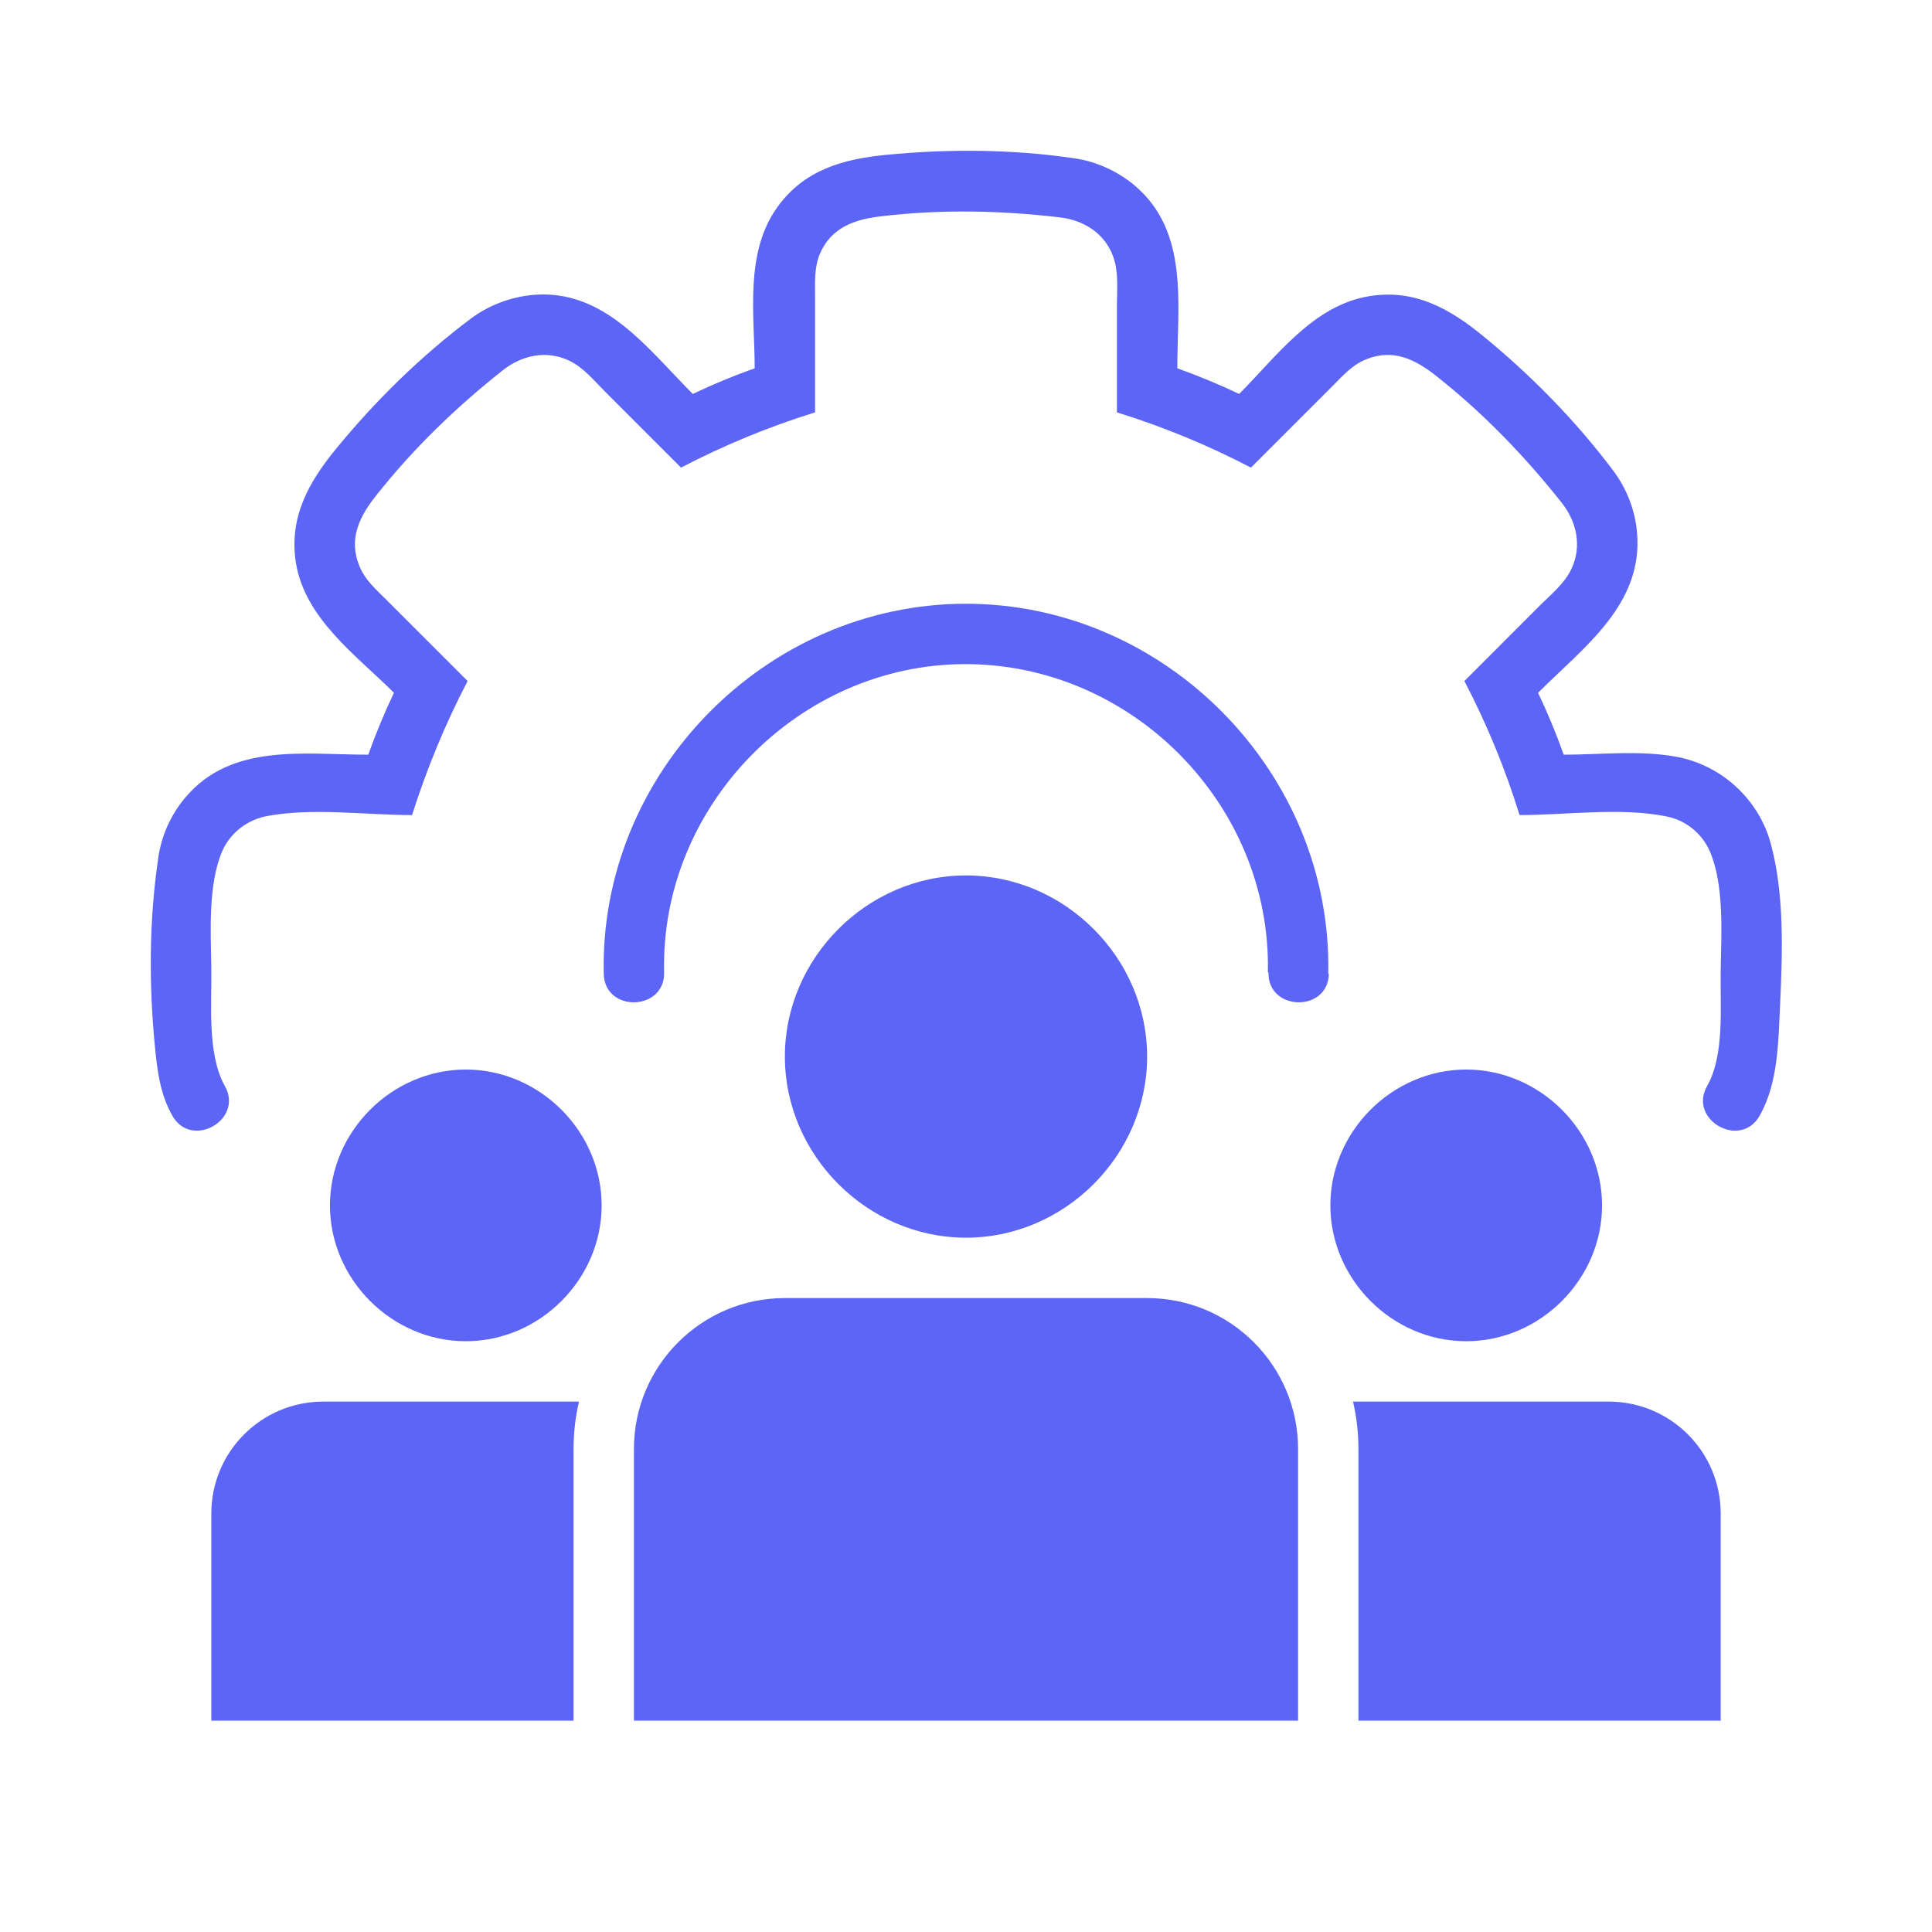 <svg xmlns="http://www.w3.org/2000/svg" width="32" height="32" viewBox="0 0 32 32" fill="none"><path d="M27.74 12.53C27.145 12.425 26.5 12.5 25.9 12.5C25.775 12.15 25.635 11.81 25.475 11.475C26.235 10.715 27.215 10.015 27.115 8.825C27.084 8.455 26.945 8.095 26.72 7.795C26.1 6.97 25.365 6.22 24.564 5.565C24.009 5.11 23.43 4.785 22.684 4.905C21.75 5.055 21.149 5.9 20.524 6.525C20.189 6.365 19.849 6.225 19.5 6.1C19.5 5.04 19.7 3.83 18.785 3.065C18.5 2.83 18.15 2.67 17.78 2.62C16.76 2.47 15.706 2.465 14.675 2.565C13.96 2.635 13.32 2.815 12.88 3.425C12.325 4.19 12.5 5.22 12.5 6.1C12.15 6.225 11.81 6.365 11.475 6.525C10.72 5.77 10.01 4.78 8.825 4.885C8.455 4.92 8.095 5.055 7.795 5.28C6.97 5.9 6.22 6.635 5.565 7.435C5.11 7.99 4.785 8.57 4.9 9.315C5.05 10.25 5.9 10.85 6.525 11.475C6.365 11.81 6.225 12.15 6.1 12.5C5.035 12.5 3.83 12.3 3.065 13.215C2.825 13.5 2.67 13.85 2.62 14.22C2.47 15.24 2.465 16.295 2.565 17.325C2.605 17.73 2.65 18.12 2.855 18.48C3.17 19.04 4.04 18.55 3.725 17.99C3.425 17.45 3.51 16.615 3.5 16.025C3.49 15.44 3.445 14.645 3.68 14.1C3.815 13.79 4.1 13.575 4.43 13.515C5.19 13.375 6.05 13.5 6.825 13.5C7.07 12.73 7.37 12 7.745 11.28C7.295 10.83 6.845 10.38 6.39 9.925C6.225 9.76 6.045 9.605 5.955 9.38C5.765 8.925 5.955 8.55 6.24 8.195C6.85 7.425 7.555 6.745 8.325 6.135C8.64 5.885 9.045 5.795 9.42 5.97C9.665 6.085 9.84 6.305 10.025 6.49L11.28 7.745C12 7.37 12.73 7.07 13.5 6.83C13.5 6.19 13.5 5.55 13.5 4.91C13.5 4.675 13.485 4.44 13.575 4.215C13.765 3.76 14.165 3.63 14.615 3.58C15.595 3.465 16.575 3.485 17.55 3.6C17.951 3.645 18.3 3.865 18.44 4.255C18.53 4.51 18.5 4.79 18.5 5.05V6.83C19.27 7.07 20 7.37 20.72 7.745C21.169 7.295 21.62 6.845 22.075 6.39C22.24 6.225 22.395 6.045 22.62 5.955C23.075 5.765 23.45 5.955 23.805 6.24C24.575 6.85 25.255 7.555 25.865 8.325C26.115 8.64 26.205 9.045 26.029 9.42C25.915 9.665 25.695 9.84 25.509 10.025C25.09 10.445 24.669 10.865 24.255 11.28C24.63 12 24.93 12.73 25.169 13.5C25.945 13.5 26.829 13.37 27.59 13.52C27.915 13.58 28.189 13.8 28.32 14.1C28.564 14.665 28.509 15.48 28.5 16.08C28.489 16.66 28.57 17.47 28.274 17.99C27.959 18.55 28.829 19.04 29.145 18.48C29.459 17.925 29.454 17.235 29.485 16.615C29.524 15.775 29.555 14.815 29.334 13.99C29.14 13.24 28.505 12.66 27.74 12.53Z" fill="#5C65F5"></path><path d="M28.5 28.5V25.07C28.5 24.045 27.67 23.215 26.645 23.215H22.41C22.47 23.47 22.5 23.735 22.5 24V28.5H28.5Z" fill="#5C65F5"></path><path d="M24.285 17.715C23.06 17.715 22.035 18.74 22.035 19.965C22.035 21.19 23.06 22.215 24.285 22.215C25.509 22.215 26.535 21.19 26.535 19.965C26.535 18.74 25.51 17.715 24.285 17.715Z" fill="#5C65F5"></path><path d="M10.5 24V28.5H21.5V24C21.5 22.62 20.38 21.5 19 21.5H13C11.62 21.5 10.5 22.62 10.5 24Z" fill="#5C65F5"></path><path d="M19 17.5C19 15.865 17.635 14.5 16 14.5C14.365 14.5 13 15.865 13 17.5C13 19.135 14.365 20.5 16 20.5C17.635 20.5 19 19.135 19 17.5Z" fill="#5C65F5"></path><path d="M3.5 25.07V28.5H9.5V24C9.5 23.735 9.53 23.47 9.59 23.215H5.355C4.33 23.215 3.5 24.045 3.5 25.07Z" fill="#5C65F5"></path><path d="M9.965 19.965C9.965 18.74 8.94 17.715 7.715 17.715C6.49 17.715 5.465 18.74 5.465 19.965C5.465 21.19 6.49 22.215 7.715 22.215C8.94 22.215 9.965 21.19 9.965 19.965Z" fill="#5C65F5"></path><path d="M22.01 16.13H22C22.07 12.805 19.31 9.995 15.99 10C12.675 10.005 9.925 12.815 10 16.13C10.015 16.775 11.015 16.75 11 16.105C10.935 13.355 13.22 11.015 15.965 11C18.745 10.985 21.06 13.33 21 16.105H21.01C20.995 16.75 21.995 16.775 22.01 16.13Z" fill="#5C65F5"></path></svg>